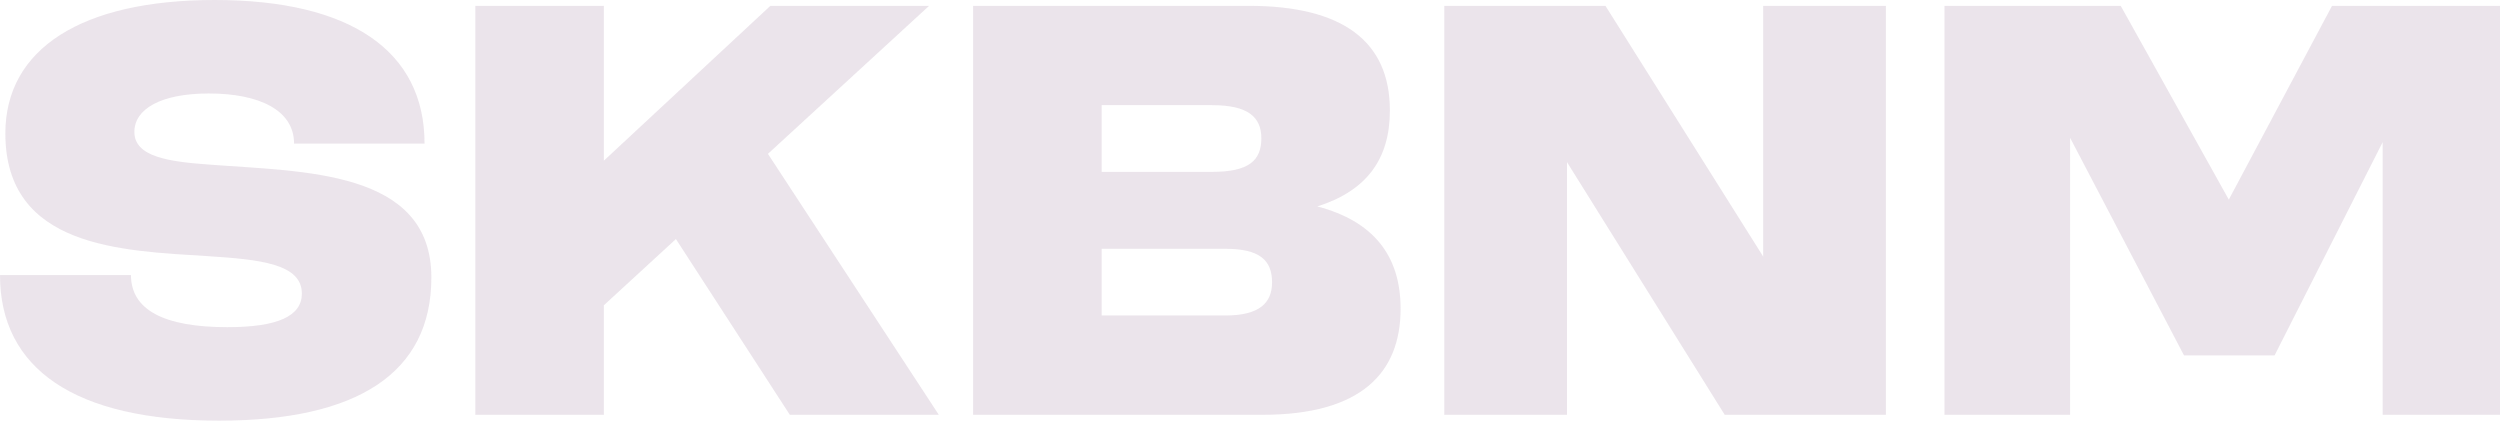 <svg width="1512" height="255" viewBox="0 0 1512 255" fill="none" xmlns="http://www.w3.org/2000/svg">
<path d="M1176.02 250.877V3.534H1282.61L1347.98 120.727L1410.41 3.534H1517V250.877H1441.03V85.981L1375.66 214.953H1320.89L1251.99 83.331V250.877H1176.02Z" fill="#663366" fill-opacity="0.13"/>
<path d="M873.512 250.877V3.534H970.977L1066.38 155.179V3.534H1140.58V250.877H1043.12L947.715 98.054V250.877H873.512Z" fill="#663366" fill-opacity="0.13"/>
<path d="M588.545 250.877V3.534H755.207C811.743 3.534 840.6 24.735 840.6 66.842C840.6 96.287 826.466 115.427 796.726 124.85C830.294 133.683 847.078 154.295 847.078 186.686C847.078 225.554 823.227 250.877 763.452 250.877H588.545ZM666.281 190.808H741.073C761.391 190.808 769.341 183.447 769.341 170.785C769.341 157.24 761.685 150.467 741.073 150.467H666.281V190.808ZM666.281 103.943H733.123C755.207 103.943 762.863 97.171 762.863 83.626C762.863 70.67 754.618 63.603 733.123 63.603H666.281V103.943Z" fill="#663366" fill-opacity="0.13"/>
<path d="M287.475 250.877V3.534H365.211V97.171L465.915 3.534H561.908L464.443 93.048L567.797 250.877H477.693L408.791 144.578L365.211 184.624V250.877H287.475Z" fill="#663366" fill-opacity="0.13"/>
<path d="M3.239 80.681C3.239 29.446 49.469 0 129.855 0C211.714 0 256.766 30.623 256.766 86.865H177.852C177.852 66.547 156.651 56.536 126.322 56.536C97.171 56.536 81.27 65.958 81.27 79.798C81.27 94.815 101.882 97.76 126.322 99.526C183.152 103.943 260.888 102.471 260.888 167.84C260.888 225.848 215.837 254.41 132.505 254.41C45.052 254.41 0 222.903 0 166.368H79.209C79.209 187.274 98.937 197.875 137.511 197.875C168.135 197.875 182.563 191.102 182.563 177.557C182.563 159.595 157.534 156.945 125.144 154.884C73.614 151.645 3.239 149.878 3.239 80.681Z" fill="#663366" fill-opacity="0.13"/>
</svg>

